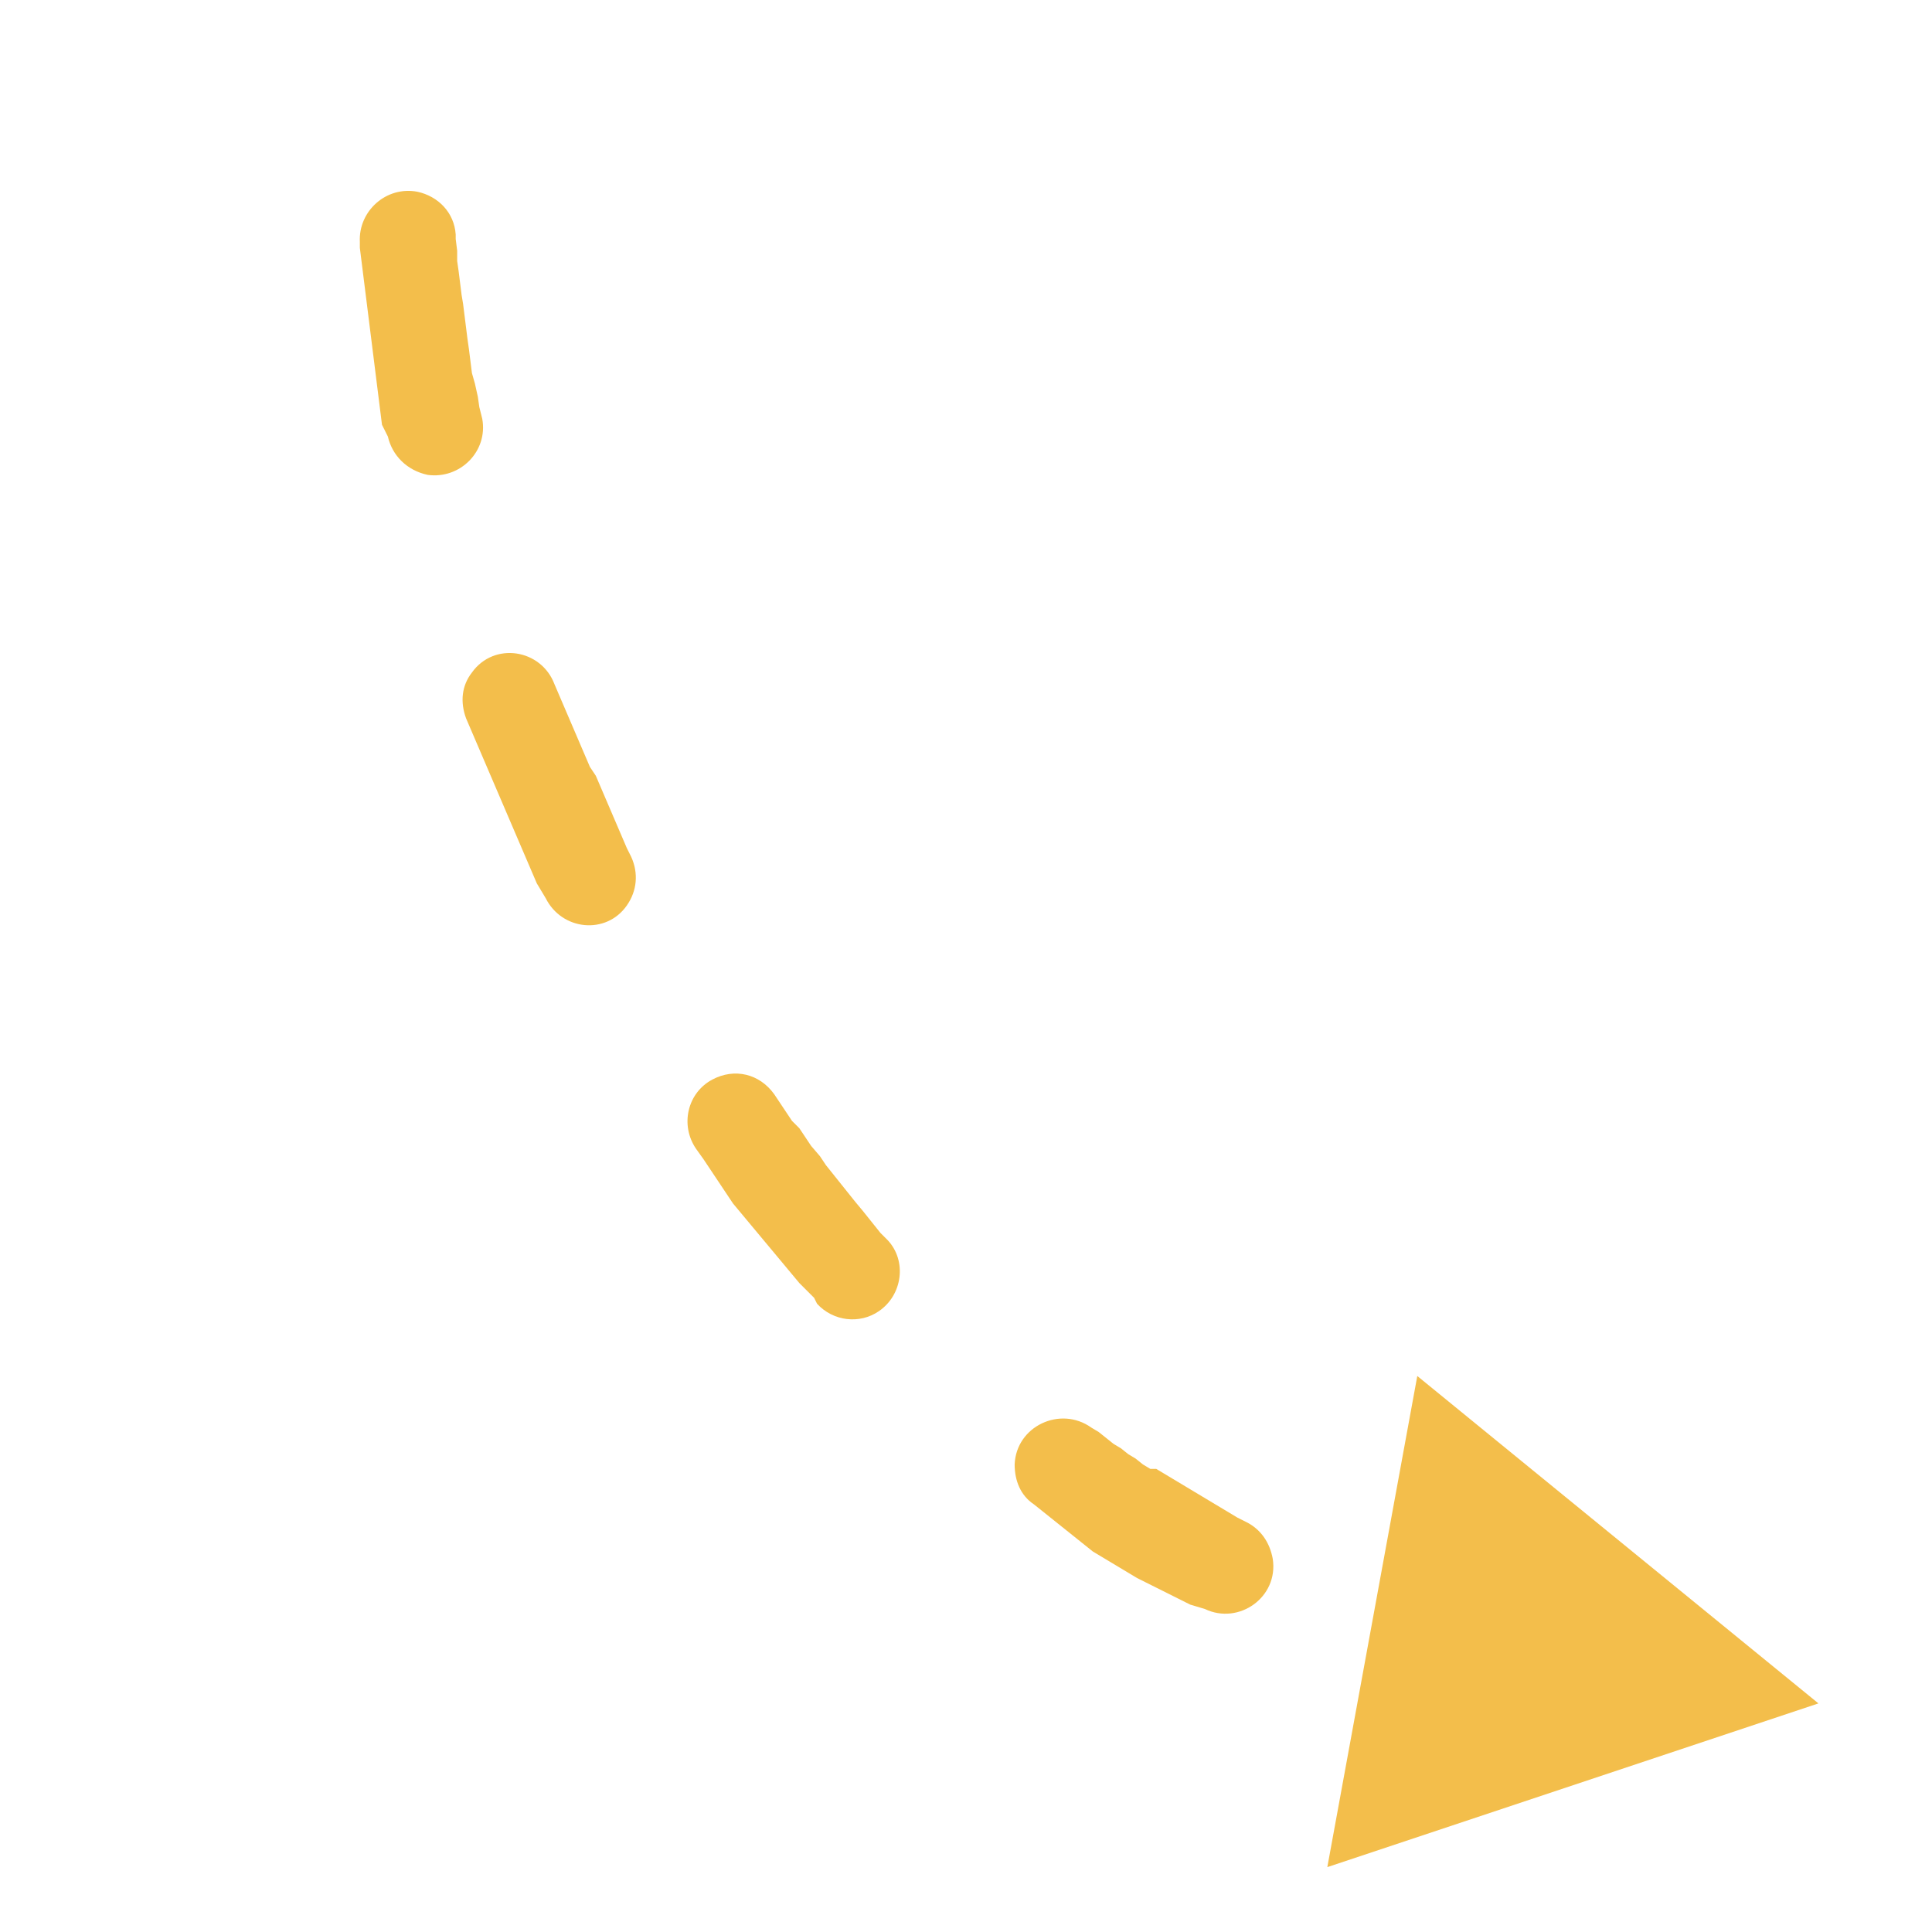<svg height="131" viewBox="0 0 131 131" width="131" xmlns="http://www.w3.org/2000/svg"><path clip-rule="evenodd" d="m96.1 93.3 27.2 22.2-33.3 11.1zm-14.4 15.8c2.3 1.1 5-.8 4.6-3.4-.2-1.1-.8-2-1.8-2.5l-.6-.3-.5-.3-.5-.3-.5-.3-.5-.3-.5-.3-.5-.3-.5-.3-.5-.3-.5-.3-.5-.3-.5-.3h-.4l-.5-.3-.5-.4-.5-.3-.5-.4-.5-.3-.5-.4-.5-.4-.5-.3c-2.1-1.5-5.1-.1-5.2 2.5 0 1.1.4 2.1 1.3 2.7l.5.4.5.4.5.4.5.4.5.4.5.4.5.4.5.4.5.3.5.3.5.3.5.3.5.3.5.3.6.3.6.3.6.3.6.3.6.3.6.3zm-26.3-20.7c1.1 1.2 2.9 1.4 4.2.5 1.6-1.1 1.9-3.4.6-4.8l-.5-.5-.4-.5-.4-.5-.4-.5-.5-.6-.4-.5-.4-.5-.4-.5-.4-.5-.4-.5-.4-.6-.6-.7-.4-.6-.4-.6-.5-.5-.4-.6-.4-.6-.4-.6c-1-1.4-2.7-1.8-4.2-1-1.7.9-2.2 3.1-1.1 4.7l.5.7.4.6.4.6.4.6.4.6.4.6.5.6.5.6.5.6.5.6.5.6.5.6.5.6.5.6.5.6.5.5.5.5zm-18.4-27.5c1.1 2.2 4.1 2.5 5.5.5.7-1 .8-2.2.3-3.3l-.3-.6-.3-.7-.3-.7-.3-.7-.3-.7-.3-.7-.3-.7-.3-.7-.4-.6-.3-.7-.3-.7-.3-.7-.3-.7-.3-.7-.3-.7-.3-.7-.3-.7c-.9-2.4-4.1-2.9-5.6-.8-.7.9-.8 2-.4 3.1l.3.7.3.7.3.7.3.7.3.7.3.7.3.7.3.7.3.7.3.7.3.7.3.7.3.7.3.7.3.7.3.7zm-10.7-31.3c.3 1.3 1.3 2.3 2.7 2.6 2.2.3 4.1-1.6 3.7-3.8l-.2-.8-.1-.7-.2-.9-.2-.7-.1-.8-.1-.8-.1-.7-.1-.8-.1-.8-.1-.8-.1-.6-.1-.8-.1-.8-.1-.7v-.7l-.1-.8v-.3c-.1-1.5-1.2-2.6-2.6-2.9-2.1-.4-4 1.3-3.9 3.4v.4l.1.8.1.8.1.8.1.8.1.8.1.8.1.8.1.8.1.8.1.8.1.8.1.8.1.8.1.8.1.8z" fill="#f3be4b" fill-rule="evenodd"/></svg>